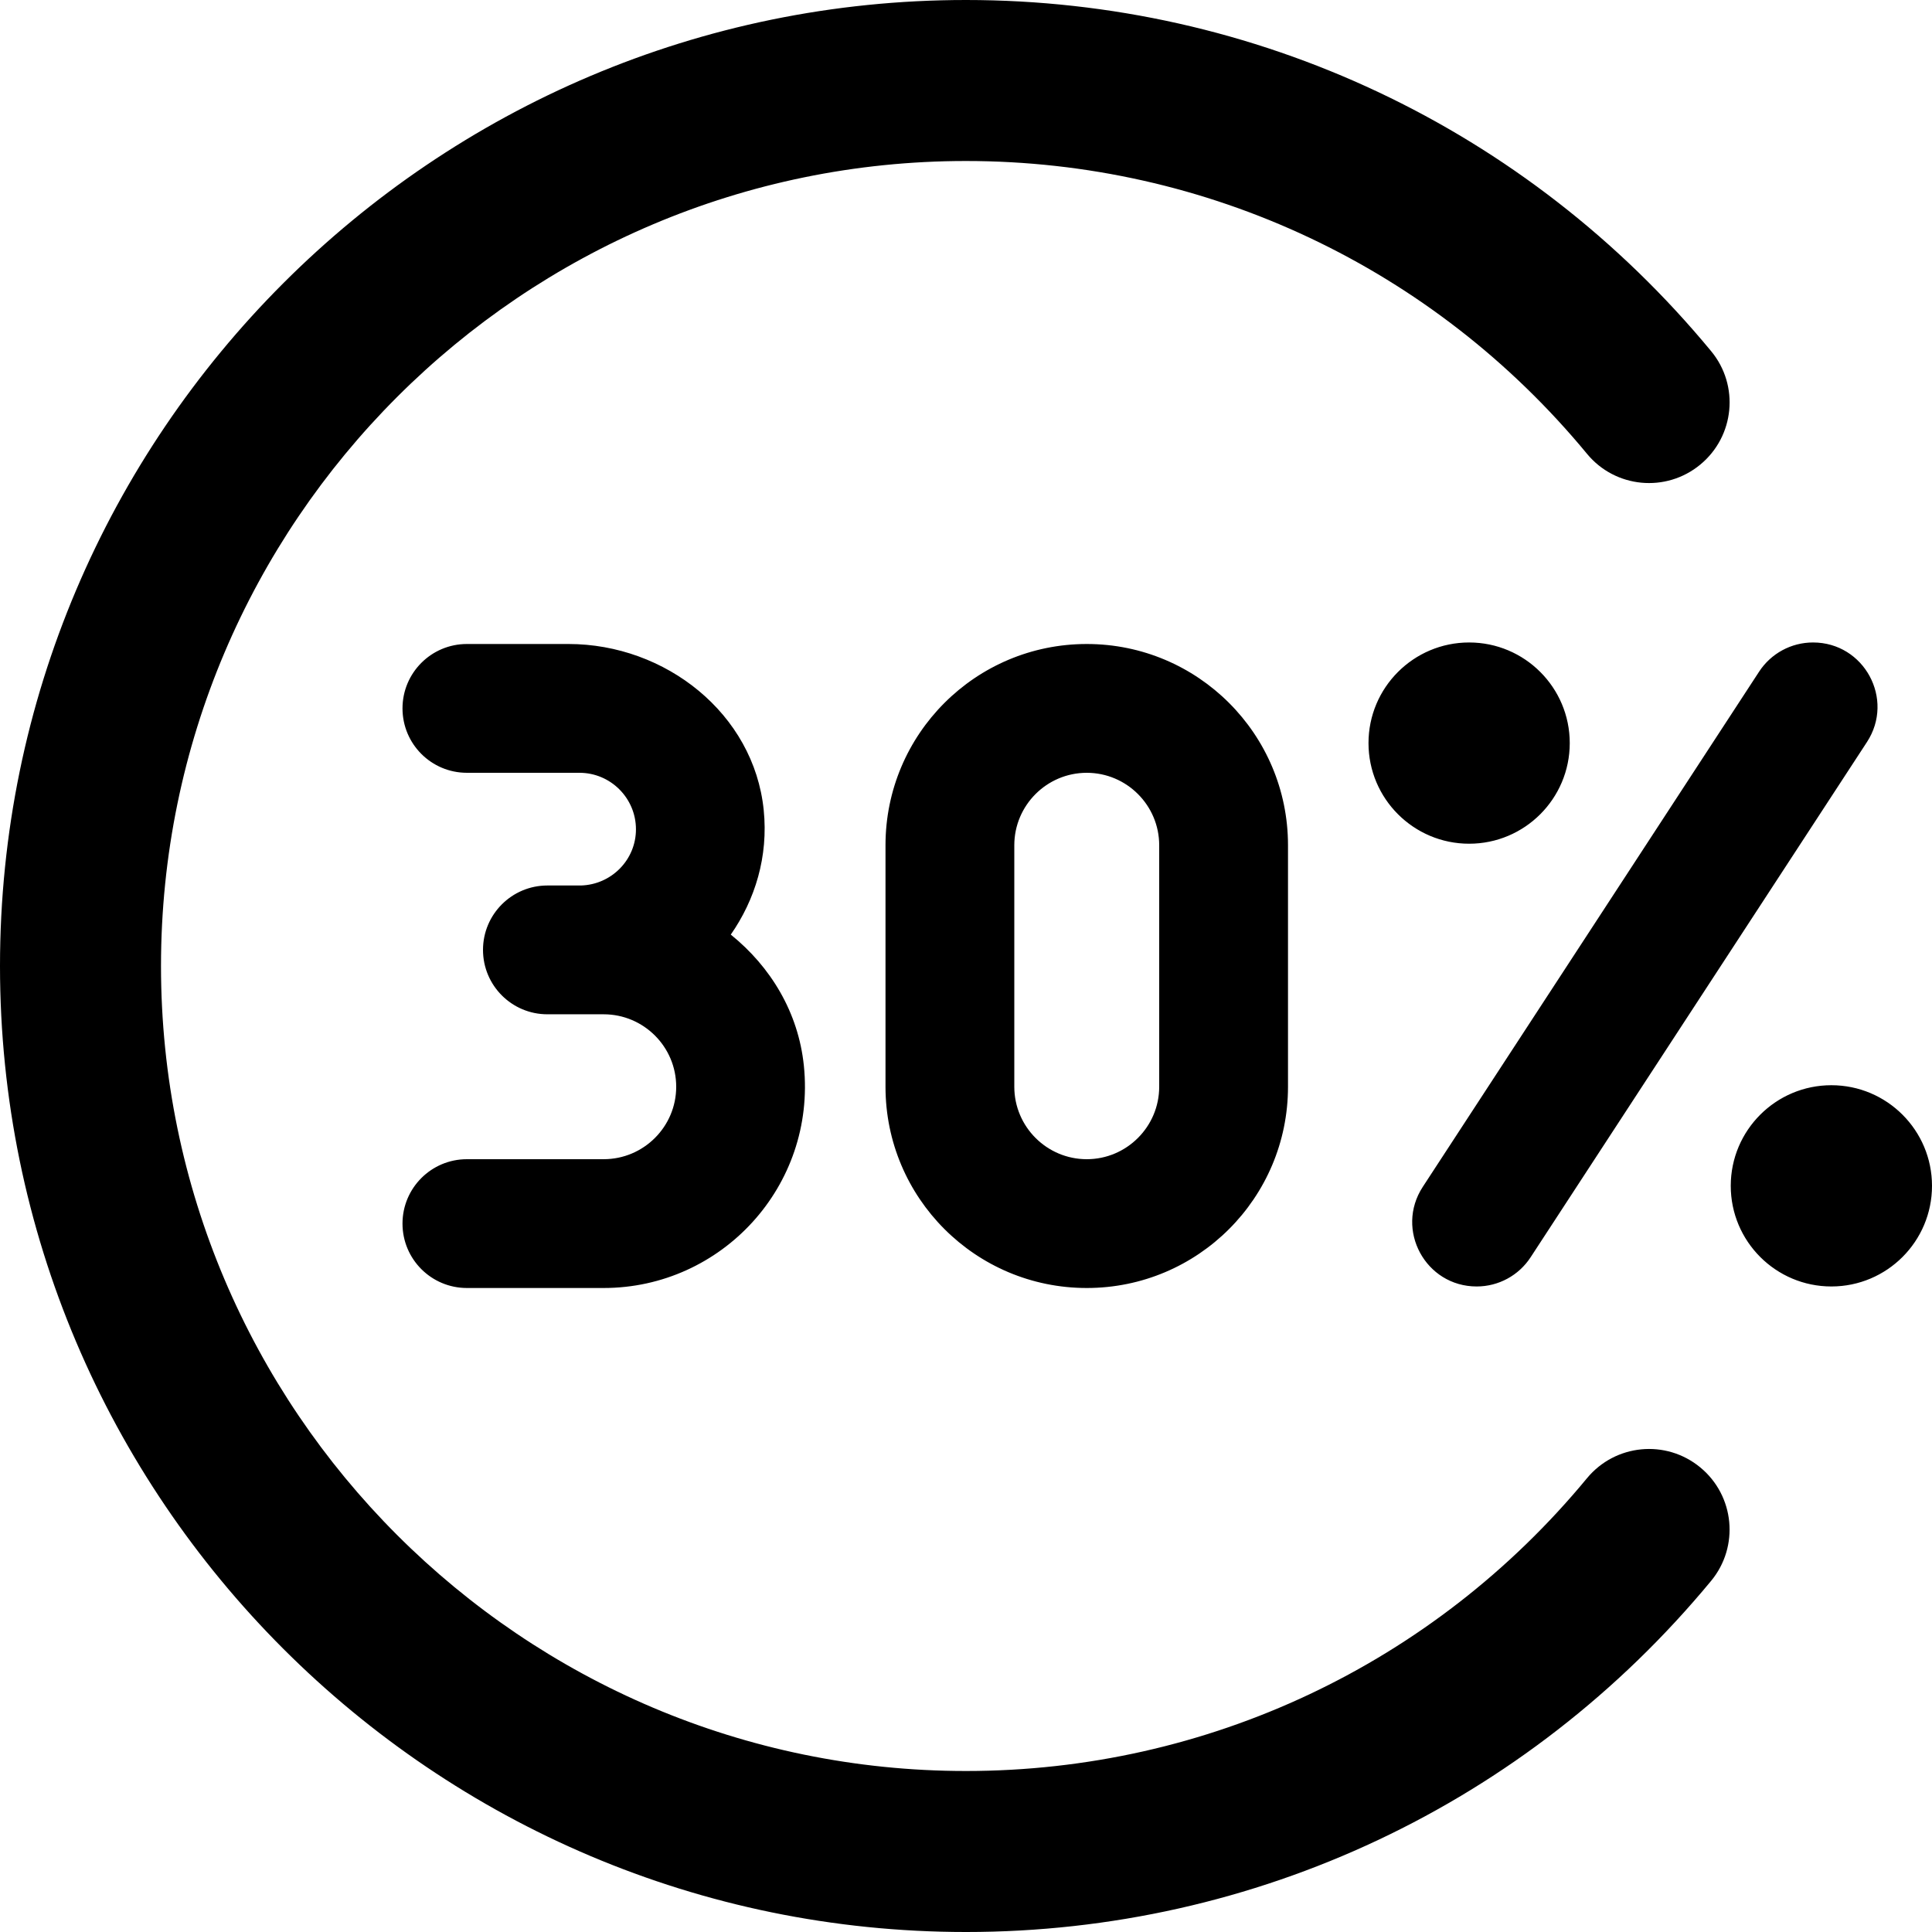 <?xml version="1.0" encoding="UTF-8"?>
<svg xmlns="http://www.w3.org/2000/svg" id="Layer_1" data-name="Layer 1" viewBox="0 0 24 24">
  <path d="m21.122,18.229c.426.352.486.982.135,1.408-2.291,2.773-5.664,4.363-9.257,4.363C5.383,24,0,18.617,0,12S5.383,0,12,0c3.593,0,6.966,1.59,9.257,4.363.352.426.291,1.056-.135,1.408-.427.353-1.057.292-1.408-.134-1.908-2.311-4.72-3.637-7.714-3.637C6.486,2,2,6.486,2,12s4.486,10,10,10c2.994,0,5.806-1.326,7.714-3.637.352-.425.98-.487,1.408-.134Zm-13.623-3.829h-1.699c-.442,0-.8.358-.8.8s.358.8.8.8h1.699c1.465,0,2.64-1.266,2.487-2.761-.068-.664-.414-1.231-.908-1.629.302-.433.468-.969.409-1.548-.122-1.198-1.221-2.062-2.425-2.062h-1.262c-.442,0-.8.358-.8.8s.358.8.8.8h1.398c.387,0,.702.315.702.702,0,.38-.305.687-.683.698h-.417c-.442,0-.8.358-.8.8s.358.8.8.8h.699c.497,0,.901.404.901.9s-.404.9-.901.9Zm6.001-6.4c1.381,0,2.5,1.119,2.5,2.5v3c0,1.381-1.119,2.5-2.5,2.5s-2.5-1.119-2.5-2.5v-3c0-1.381,1.119-2.5,2.5-2.5Zm0,1.6c-.496,0-.9.404-.9.9v3c0,.496.404.9.9.9s.9-.404.9-.9v-3c0-.496-.404-.9-.9-.9Zm9.25,3.881c-.69,0-1.25.56-1.25,1.25s.56,1.25,1.25,1.25,1.25-.56,1.25-1.25-.56-1.25-1.25-1.25Zm-3.25-4.25c0-.69-.56-1.25-1.25-1.25s-1.25.56-1.25,1.25.56,1.25,1.25,1.25,1.25-.56,1.25-1.25Zm-1.156,6.75c.27,0,.522-.136.67-.363l4.178-6.4c.347-.532-.034-1.237-.67-1.237-.27,0-.522.136-.67.363l-4.178,6.4c-.347.532.034,1.237.67,1.237Z"/>
</svg>
